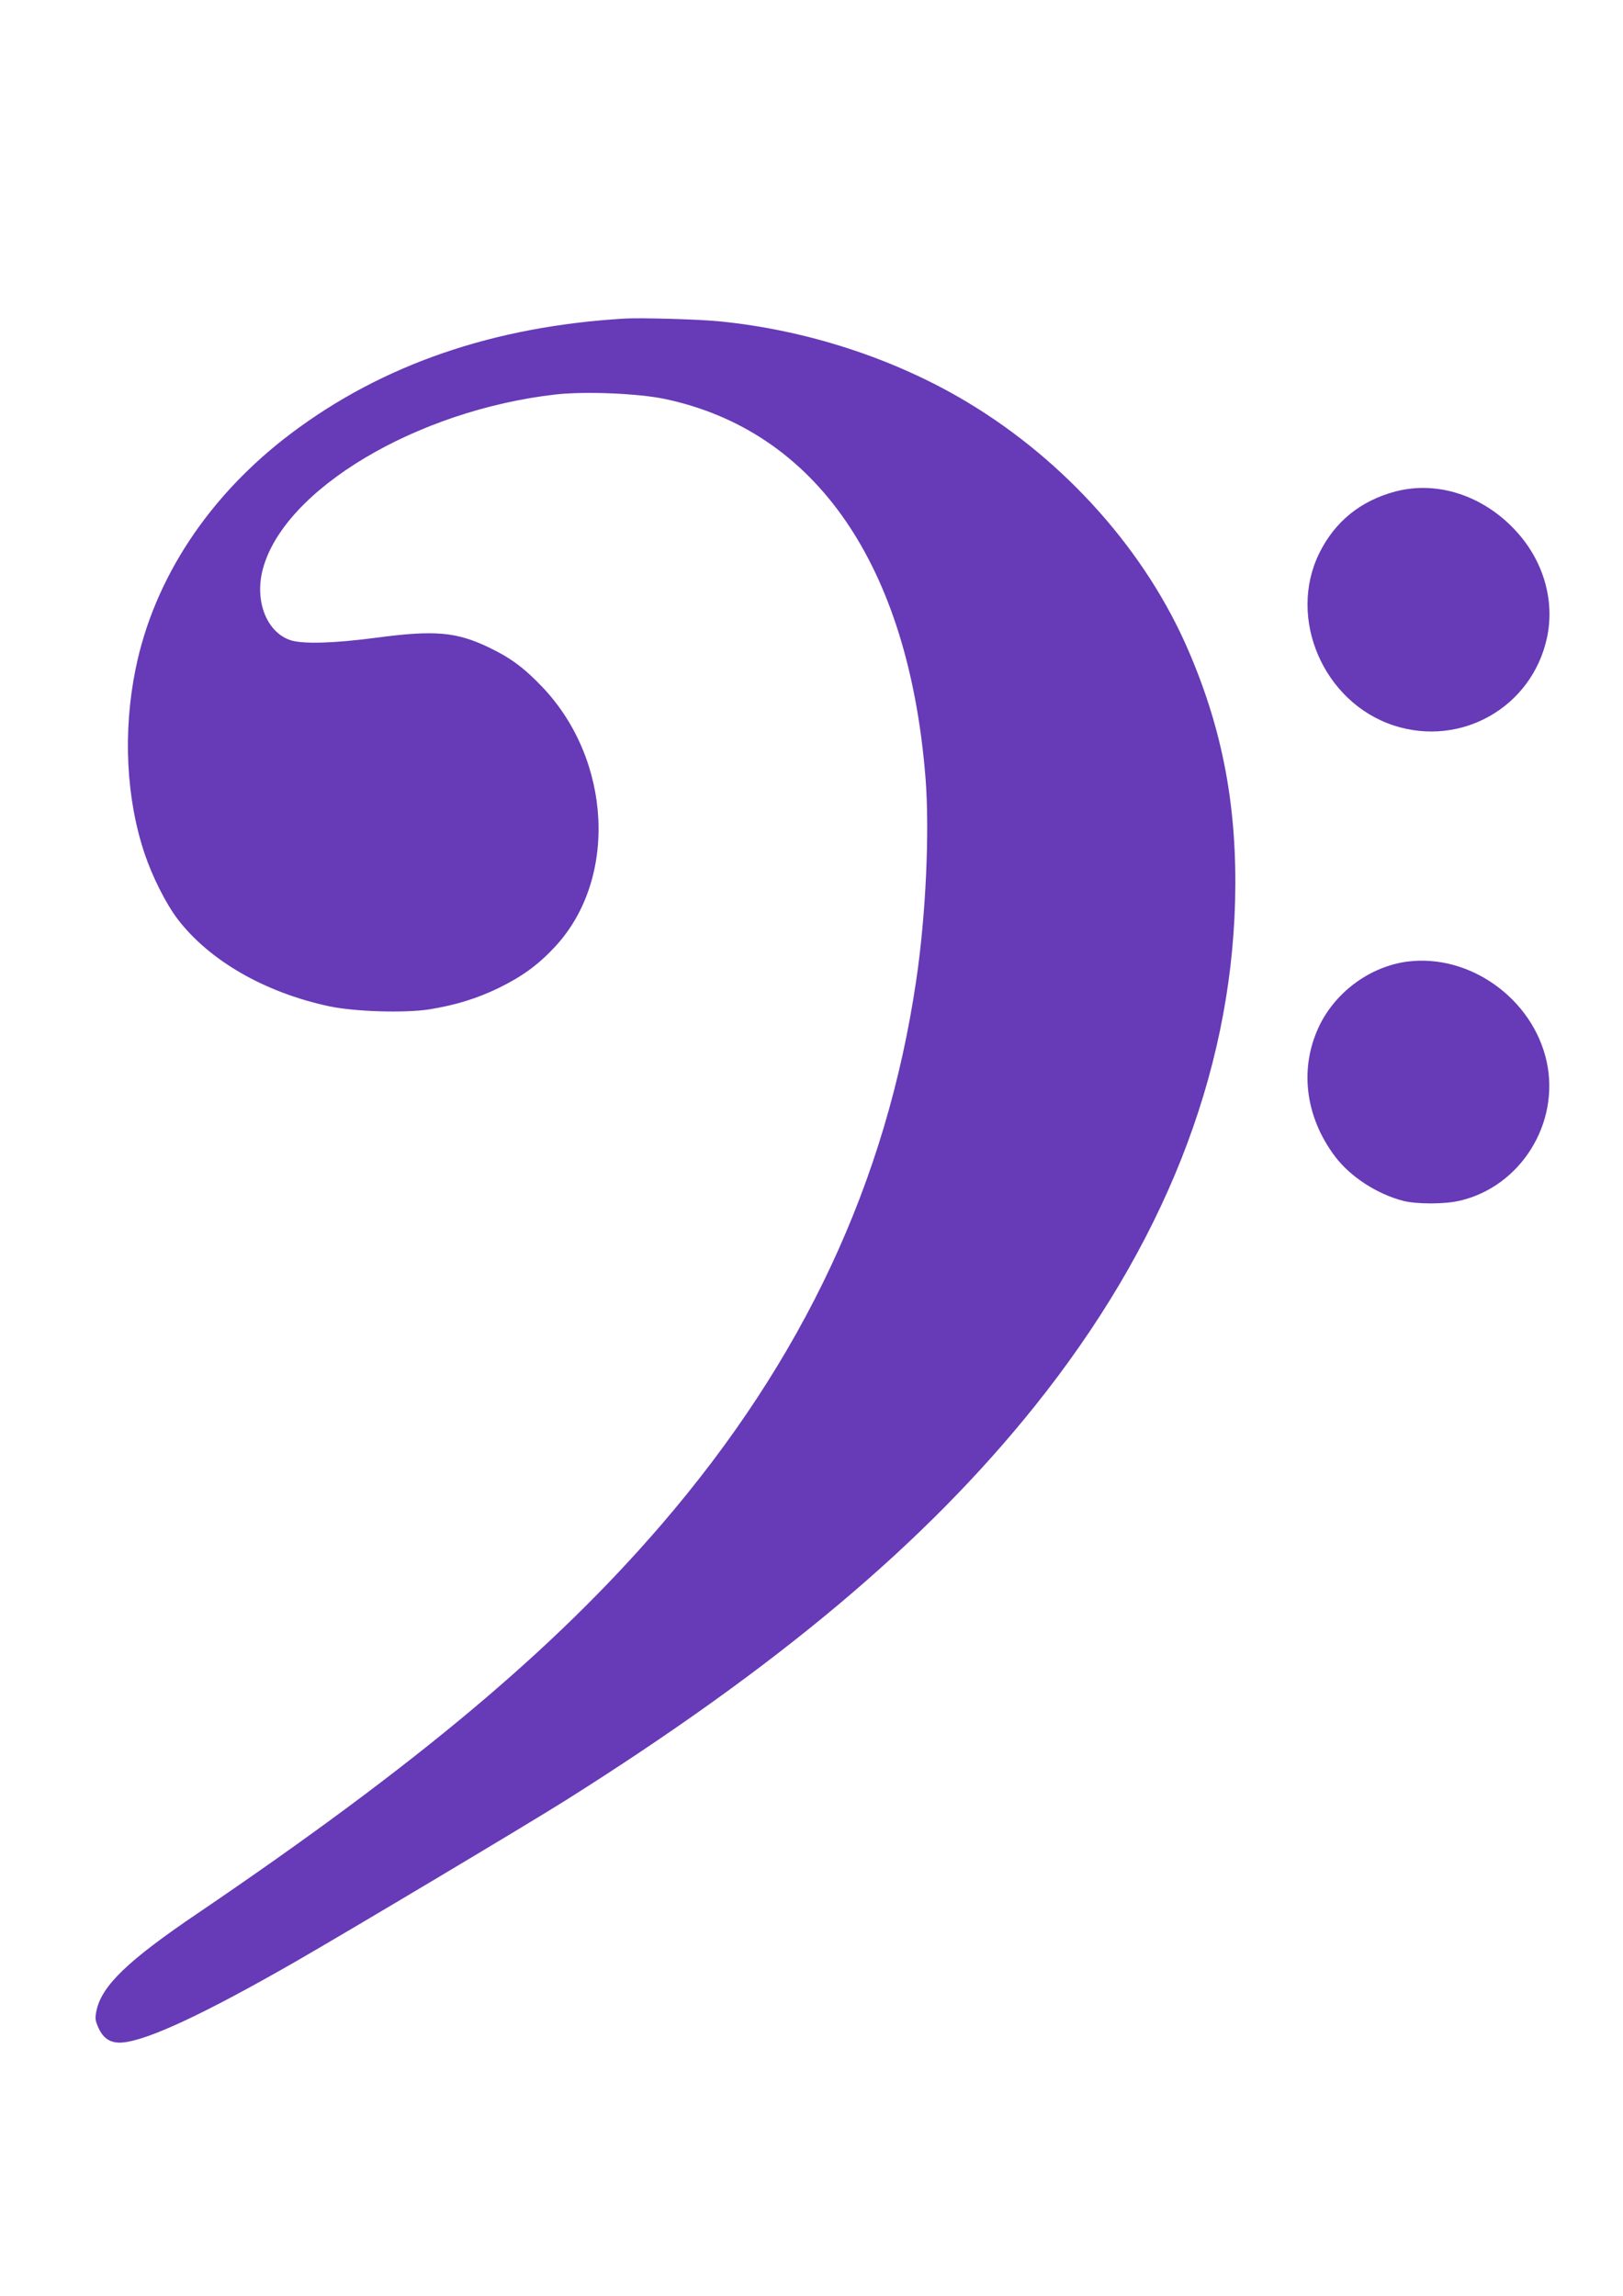 <?xml version="1.0" standalone="no"?>
<!DOCTYPE svg PUBLIC "-//W3C//DTD SVG 20010904//EN"
 "http://www.w3.org/TR/2001/REC-SVG-20010904/DTD/svg10.dtd">
<svg version="1.0" xmlns="http://www.w3.org/2000/svg"
 width="905pt" height="1280pt" viewBox="0 0 905 1280"
 preserveAspectRatio="xMidYMid meet">
<g transform="translate(0,1280) scale(0.1,-0.1)"
fill="#673ab7" stroke="none">
<path d="M3485 11024 c-732 -43 -1351 -256 -1860 -639 -459 -345 -767 -811
-869 -1315 -71 -348 -53 -721 50 -1028 42 -126 118 -278 183 -364 176 -232
486 -411 846 -488 140 -30 422 -39 561 -17 147 24 266 61 389 121 131 65 216
127 310 228 350 376 317 1041 -71 1448 -103 108 -178 163 -299 221 -183 87
-301 97 -632 53 -229 -30 -395 -35 -467 -15 -136 40 -208 216 -161 396 116
445 857 888 1635 976 164 18 456 6 606 -25 845 -178 1361 -929 1455 -2116 23
-296 2 -761 -52 -1125 -165 -1123 -630 -2116 -1422 -3036 -602 -699 -1362
-1336 -2582 -2164 -389 -263 -535 -403 -566 -540 -10 -46 -9 -57 9 -98 28 -64
71 -90 137 -84 143 14 456 160 965 452 309 178 1288 762 1501 896 1189 749
2009 1438 2620 2201 714 892 1090 1841 1116 2814 13 514 -66 945 -258 1392
-237 555 -686 1060 -1234 1389 -406 244 -900 405 -1390 452 -114 11 -431 20
-520 15z"/>
<path d="M7781 10060 c-195 -52 -338 -168 -425 -345 -178 -363 24 -830 414
-959 377 -124 772 101 856 488 45 208 -20 431 -174 597 -182 197 -437 280
-671 219z"/>
<path d="M7847 7439 c-204 -27 -395 -165 -488 -353 -115 -235 -84 -508 85
-733 85 -113 234 -210 381 -248 76 -19 231 -19 315 1 340 79 560 433 484 777
-77 349 -429 601 -777 556z"/>
</g>
</svg>
